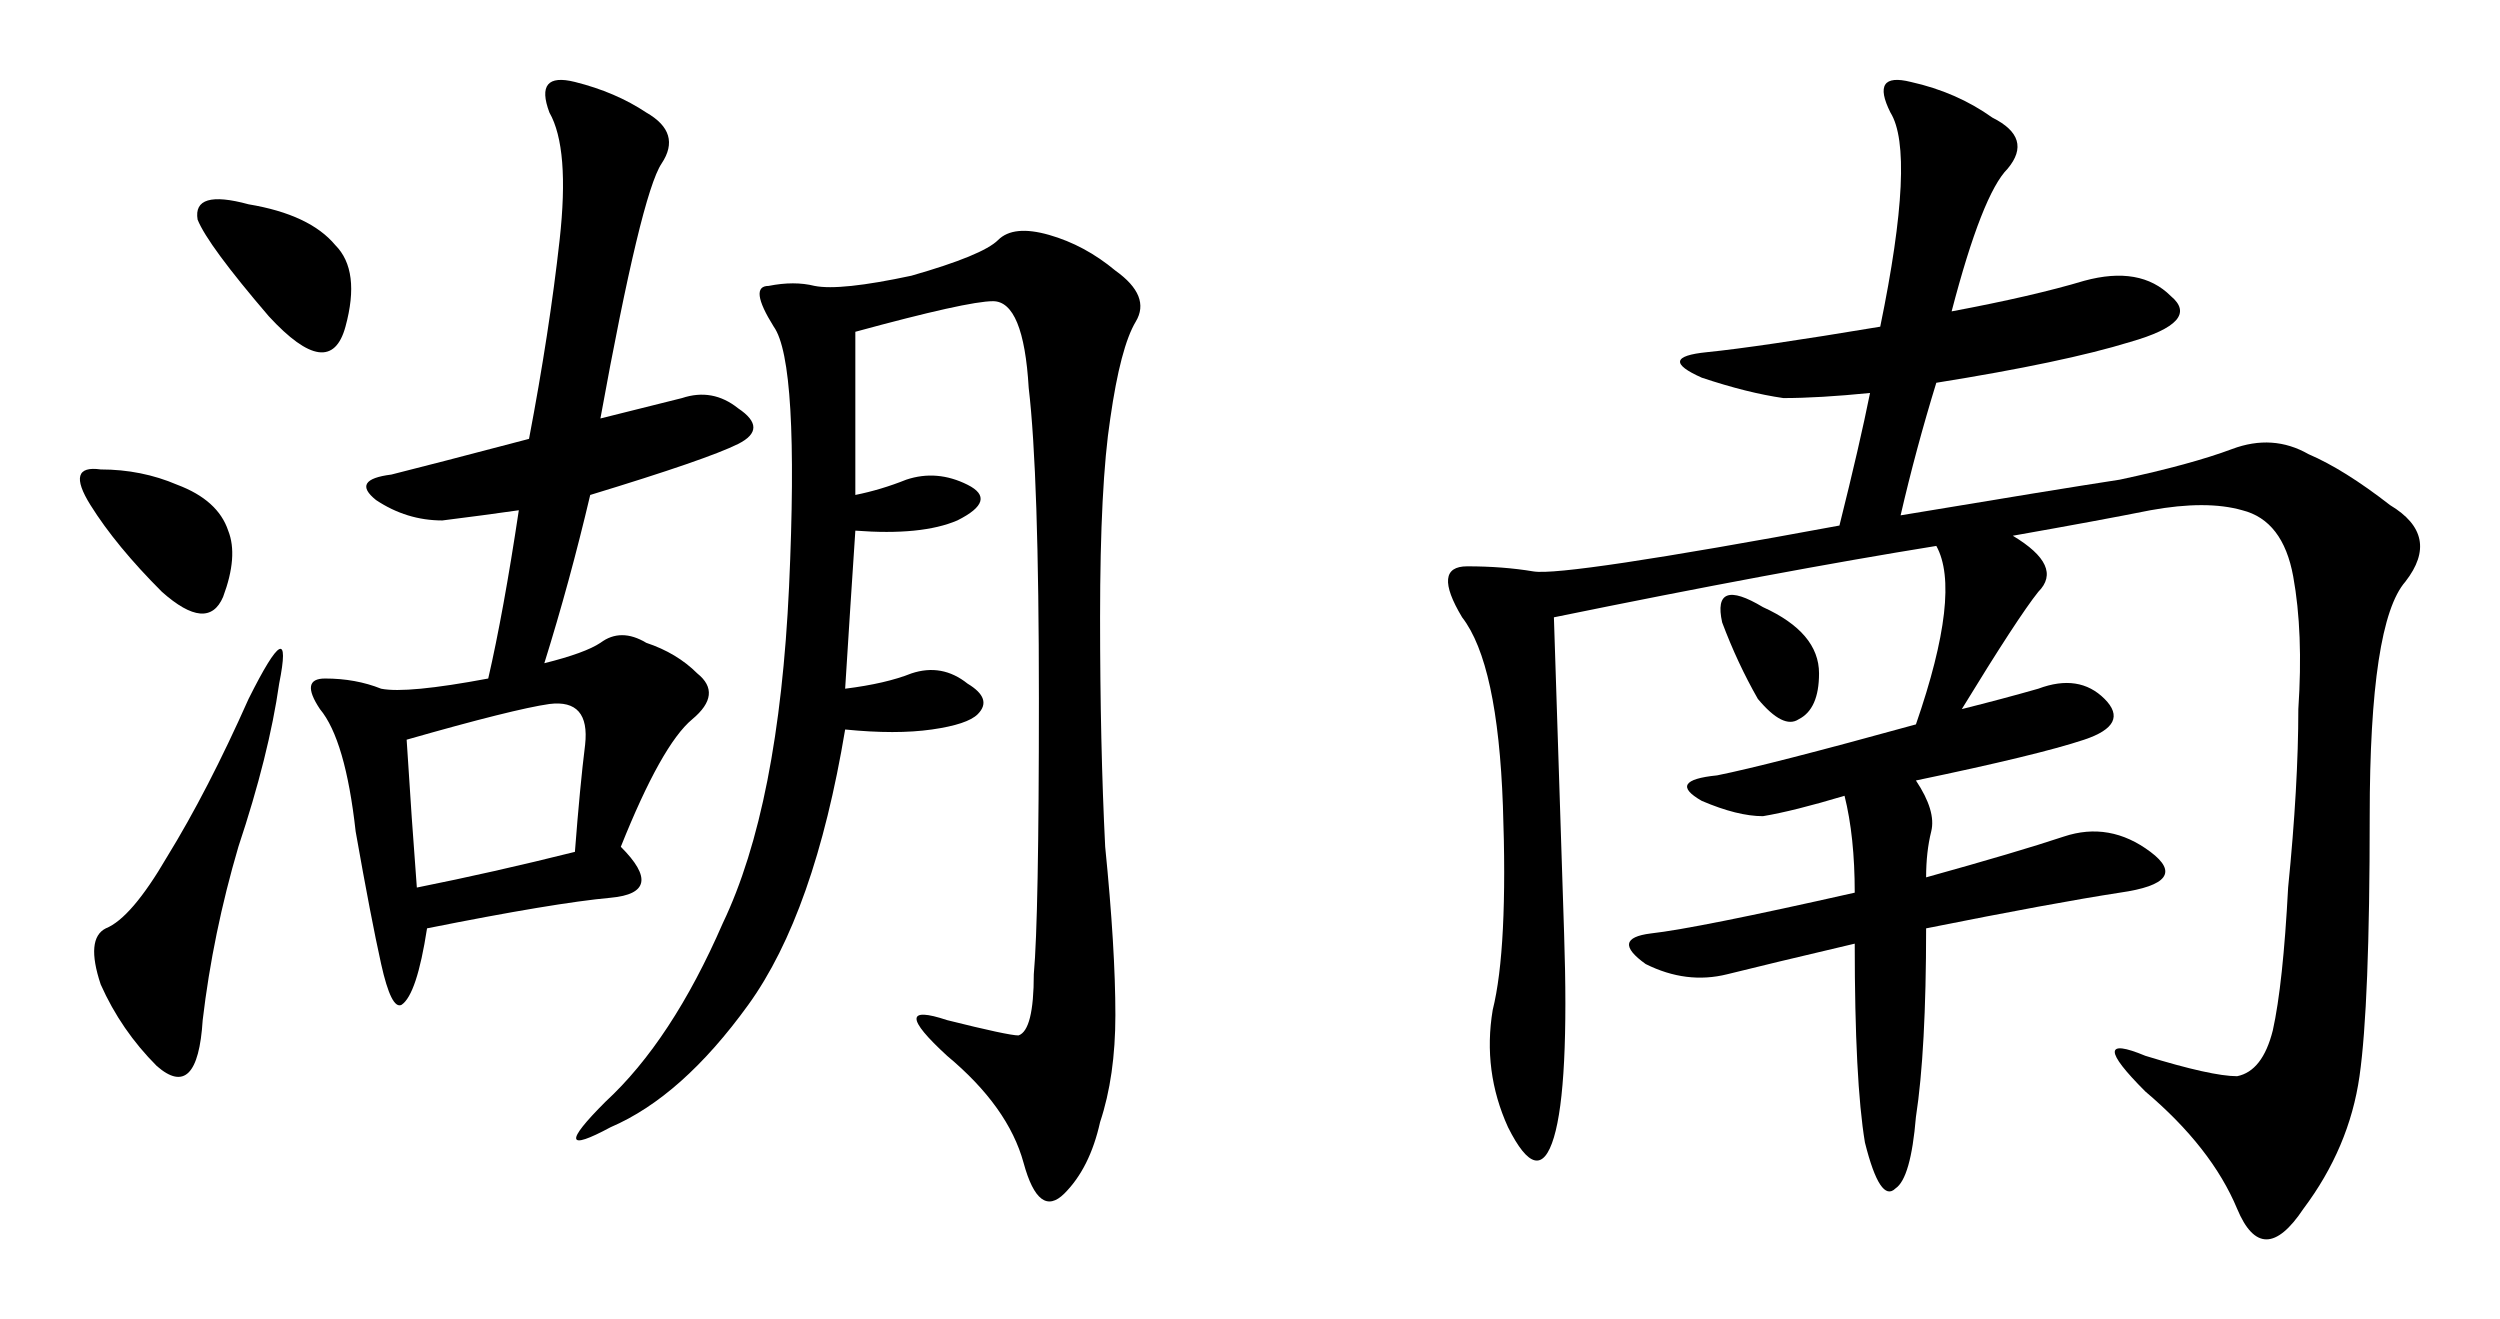 <?xml version="1.0" encoding="UTF-8" standalone="no"?>
<svg
   xmlns:dc="http://purl.org/dc/elements/1.1/"
   xmlns:cc="http://creativecommons.org/ns#"
   xmlns:rdf="http://www.w3.org/1999/02/22-rdf-syntax-ns#"
   xmlns:svg="http://www.w3.org/2000/svg"
   xmlns="http://www.w3.org/2000/svg"
   version="1.1"
   id="svg2"
   viewBox="0 0 443.488 234.033"
   height="66.049mm"
   width="125.162mm">
  <defs
     id="defs4" />
  <g
     transform="translate(-340.645,-474.734)"
     id="layer1">
    <g
       id="text3396"
       style="font-style:normal;font-variant:normal;font-weight:normal;font-stretch:normal;font-size:231.556px;line-height:125%;font-family:KaiTi;-inkscape-font-specification:'KaiTi, Normal';text-align:start;letter-spacing:0px;word-spacing:0px;writing-mode:lr-tb;text-anchor:start;fill:#000000;fill-opacity:1;stroke:none;stroke-width:1px;stroke-linecap:butt;stroke-linejoin:miter;stroke-opacity:1">
      <path
         id="path3401"
         style=""
         d="m 492.38,562.535 q 4.523,-0.905 9.045,-2.714 5.427,-1.809 10.854,0.905 5.427,2.714 -1.809,6.332 -6.332,2.714 -18.09,1.809 -0.905,13.568 -1.809,28.04 7.236,-0.905 11.759,-2.714 5.427,-1.809 9.95,1.809 4.523,2.714 1.809,5.427 -1.809,1.809 -8.141,2.714 -6.332,0.905 -15.377,0 -5.427,32.563 -17.186,48.844 -11.759,16.281 -24.422,21.708 -11.759,6.332 -0.905,-4.523 11.759,-10.854 20.804,-31.658 9.95,-20.804 11.759,-59.698 1.809,-39.799 -2.714,-46.13 -4.523,-7.236 -0.905,-7.236 4.523,-0.905 8.141,0 4.523,0.905 17.186,-1.809 12.663,-3.618 15.377,-6.332 2.714,-2.714 9.045,-0.905 6.332,1.809 11.759,6.332 6.332,4.523 3.618,9.045 -2.714,4.523 -4.523,17.186 -1.809,11.759 -1.809,35.276 0,22.613 0.905,40.703 1.809,18.09 1.809,29.849 0,10.854 -2.714,18.995 -1.809,8.141 -6.332,12.663 -4.523,4.523 -7.236,-5.427 -2.714,-9.95 -13.568,-18.995 -10.854,-9.95 0,-6.332 10.854,2.714 12.663,2.714 2.714,-0.905 2.714,-10.854 0.905,-9.95 0.905,-48.844 0,-39.799 -1.809,-55.175 -0.905,-15.377 -6.332,-15.377 -4.523,0 -24.422,5.427 l 0,28.945 z m -41.608,62.412 q 8.141,8.141 -1.809,9.045 -9.95,0.905 -32.563,5.427 -1.809,11.759 -4.523,13.568 -1.809,0.905 -3.618,-7.236 -1.809,-8.141 -4.523,-23.517 -1.809,-16.281 -6.332,-21.708 -3.618,-5.427 0.905,-5.427 5.427,0 9.95,1.809 4.523,0.905 18.995,-1.809 2.714,-11.759 5.427,-29.849 -6.332,0.905 -13.568,1.809 -6.332,0 -11.759,-3.618 -4.523,-3.618 2.714,-4.523 7.236,-1.809 24.422,-6.332 3.618,-18.995 5.427,-35.276 1.809,-16.281 -1.809,-22.613 -2.714,-7.236 4.523,-5.427 7.236,1.809 12.663,5.427 6.332,3.618 2.714,9.045 -3.618,5.427 -10.854,45.226 l 14.472,-3.618 q 5.427,-1.809 9.95,1.809 5.427,3.618 0,6.332 -5.427,2.714 -26.231,9.045 -3.618,15.377 -8.141,29.849 7.236,-1.809 9.95,-3.618 3.618,-2.714 8.141,0 5.427,1.809 9.045,5.427 4.523,3.618 -0.905,8.141 -5.427,4.523 -12.663,22.613 z m -67.839,0 q -4.523,15.377 -6.332,30.754 -0.905,14.472 -8.141,8.141 -6.332,-6.332 -9.95,-14.472 -2.714,-8.141 0.905,-9.95 4.523,-1.809 10.854,-12.663 7.236,-11.759 14.472,-28.04 8.141,-16.281 5.427,-2.714 -1.809,12.663 -7.236,28.945 z m 29.849,-18.995 q 0.905,14.472 1.809,26.231 13.568,-2.714 28.04,-6.332 0.905,-11.759 1.809,-18.995 0.905,-8.141 -6.332,-7.236 -6.332,0.905 -25.326,6.332 z m -24.422,-75.075 q -10.854,-12.663 -12.663,-17.186 -0.905,-5.427 9.045,-2.714 10.854,1.809 15.377,7.236 4.523,4.523 1.809,14.472 -2.714,9.95 -13.568,-1.809 z m -31.658,33.467 q -4.523,-7.236 1.809,-6.332 7.236,0 13.568,2.714 7.236,2.714 9.045,8.141 1.809,4.523 -0.905,11.759 -2.714,6.332 -10.854,-0.905 -8.141,-8.141 -12.663,-15.377 z" />
      <path
         id="path3403"
         style=""
         d="m 686.851,529.973 q 14.472,-2.714 23.517,-5.427 9.95,-2.714 15.377,2.714 5.427,4.523 -7.236,8.141 -11.759,3.618 -34.372,7.236 -3.618,11.759 -6.332,23.517 27.135,-4.523 38.894,-6.332 12.663,-2.714 19.899,-5.427 7.236,-2.714 13.568,0.905 6.332,2.714 14.472,9.045 9.045,5.427 2.714,13.568 -6.332,7.236 -6.332,41.608 0,33.467 -1.809,46.13 -1.809,12.663 -9.95,23.517 -7.236,10.854 -11.759,0 -4.523,-10.854 -16.281,-20.804 -10.854,-10.854 0,-6.332 11.759,3.618 16.281,3.618 4.523,-0.905 6.332,-8.141 1.809,-8.141 2.714,-25.326 1.809,-18.09 1.809,-31.658 0.905,-13.568 -0.905,-23.517 -1.809,-9.95 -9.045,-11.759 -6.332,-1.809 -16.281,0 -9.045,1.809 -24.422,4.523 9.045,5.427 4.523,9.95 -3.618,4.523 -13.568,20.804 7.236,-1.809 13.568,-3.618 7.236,-2.714 11.759,1.809 4.523,4.523 -3.618,7.236 -8.141,2.714 -29.849,7.236 3.618,5.427 2.714,9.045 -0.905,3.618 -0.905,8.141 16.281,-4.523 24.422,-7.236 8.141,-2.714 15.377,2.714 7.236,5.427 -5.427,7.236 -11.759,1.809 -34.372,6.332 0,21.708 -1.809,33.467 -0.905,10.854 -3.618,12.663 -2.714,2.714 -5.427,-8.141 -1.809,-10.854 -1.809,-35.276 -15.377,3.618 -22.613,5.427 -7.236,1.809 -14.472,-1.809 -6.332,-4.523 0.905,-5.427 8.141,-0.905 36.181,-7.236 0,-9.95 -1.809,-17.186 -9.045,2.714 -14.472,3.618 -4.523,0 -10.854,-2.714 -6.332,-3.618 2.714,-4.523 9.045,-1.809 35.276,-9.045 8.141,-23.517 3.618,-31.658 -28.04,4.523 -67.839,12.663 0.905,28.04 1.809,56.08 0.905,27.135 -1.809,36.181 -2.714,9.045 -8.141,-1.809 -4.523,-9.95 -2.714,-20.804 2.714,-10.854 1.809,-36.181 -0.905,-25.326 -7.236,-33.467 -5.427,-9.045 0.905,-9.045 6.332,0 11.759,0.905 5.427,0.905 54.271,-8.141 3.618,-14.472 5.427,-23.517 -9.045,0.905 -15.377,0.905 -6.332,-0.905 -14.472,-3.618 -8.141,-3.618 0.905,-4.523 9.045,-0.905 30.754,-4.523 6.332,-30.754 1.809,-37.99 -3.618,-7.236 3.618,-5.427 8.141,1.809 14.472,6.332 7.236,3.618 2.714,9.045 -4.523,4.523 -9.95,25.326 z m -40.703,55.175 q -1.809,-8.141 7.236,-2.714 9.95,4.523 9.95,11.759 0,6.332 -3.618,8.141 -2.714,1.809 -7.236,-3.618 -3.618,-6.332 -6.332,-13.568 z" />
    </g>
  </g>
</svg>
